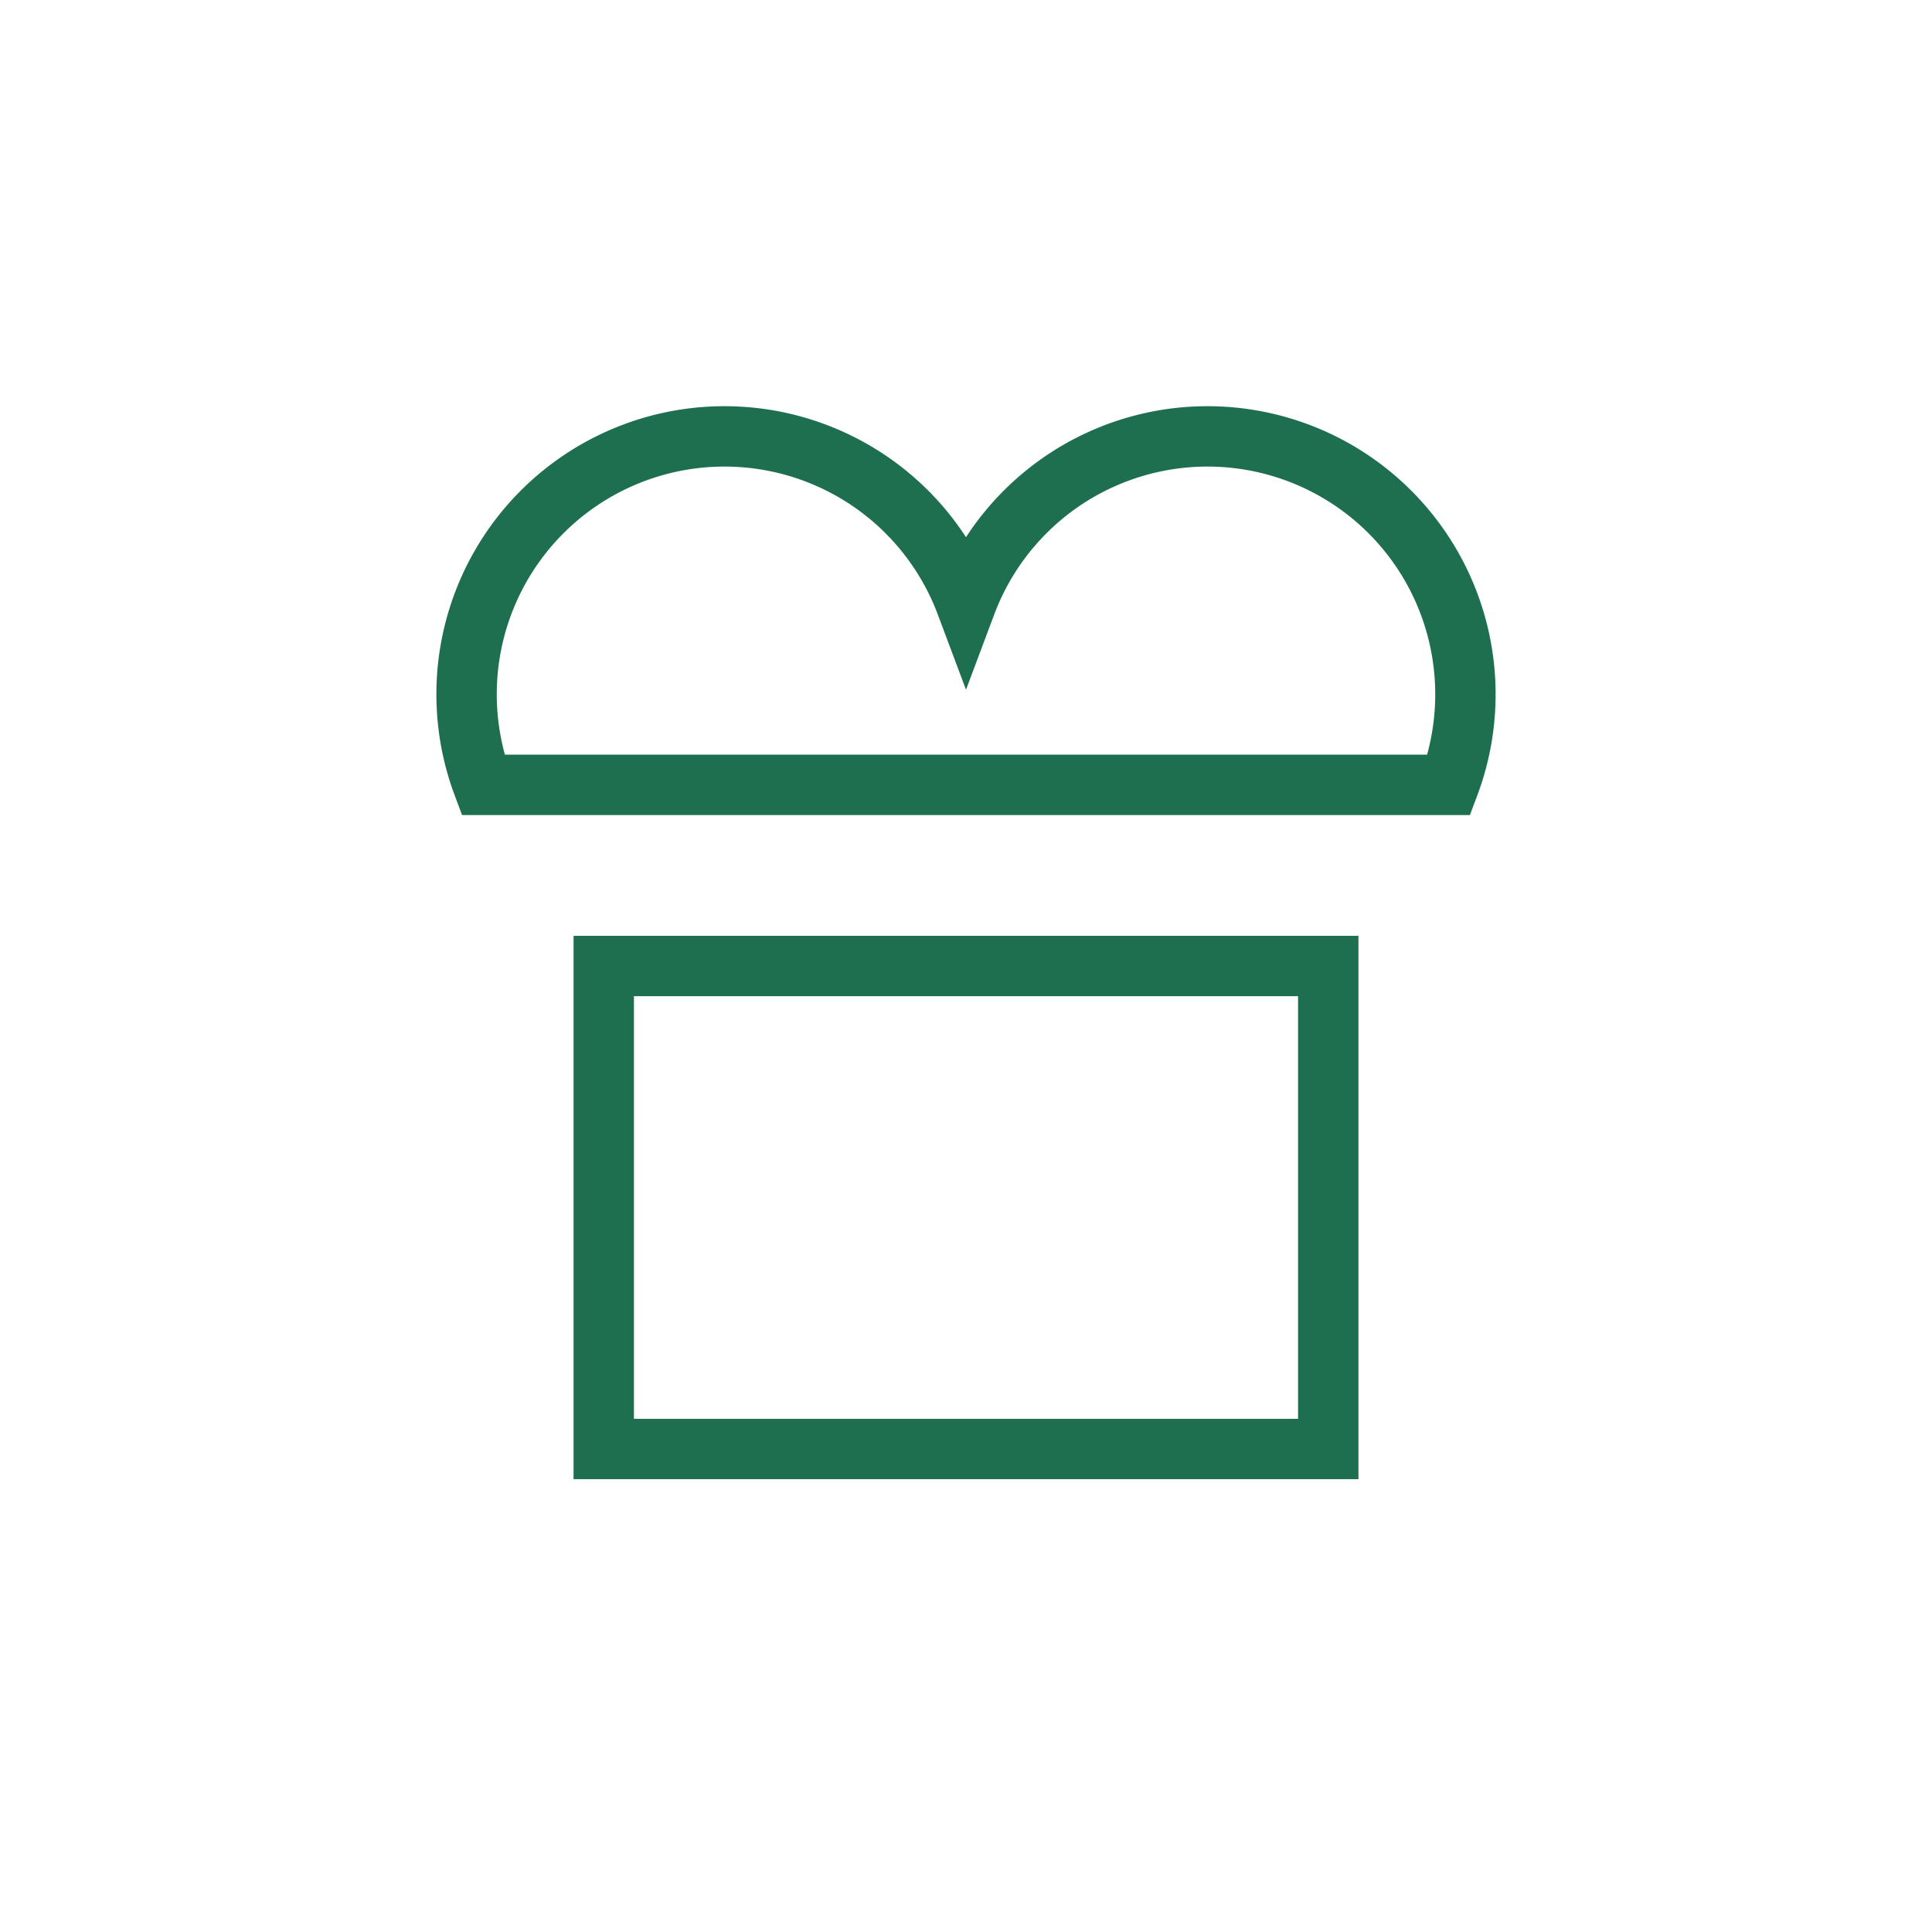 <?xml version="1.0" encoding="UTF-8"?>
<svg xmlns="http://www.w3.org/2000/svg" width="32" height="32" viewBox="0 0 32 32"><path fill="none" stroke="#1E6F4F" d="M8 13a4 4 0 0 1 8-3 4 4 0 0 1 8 3H8zm2 3h12v8H10z"/></svg>
